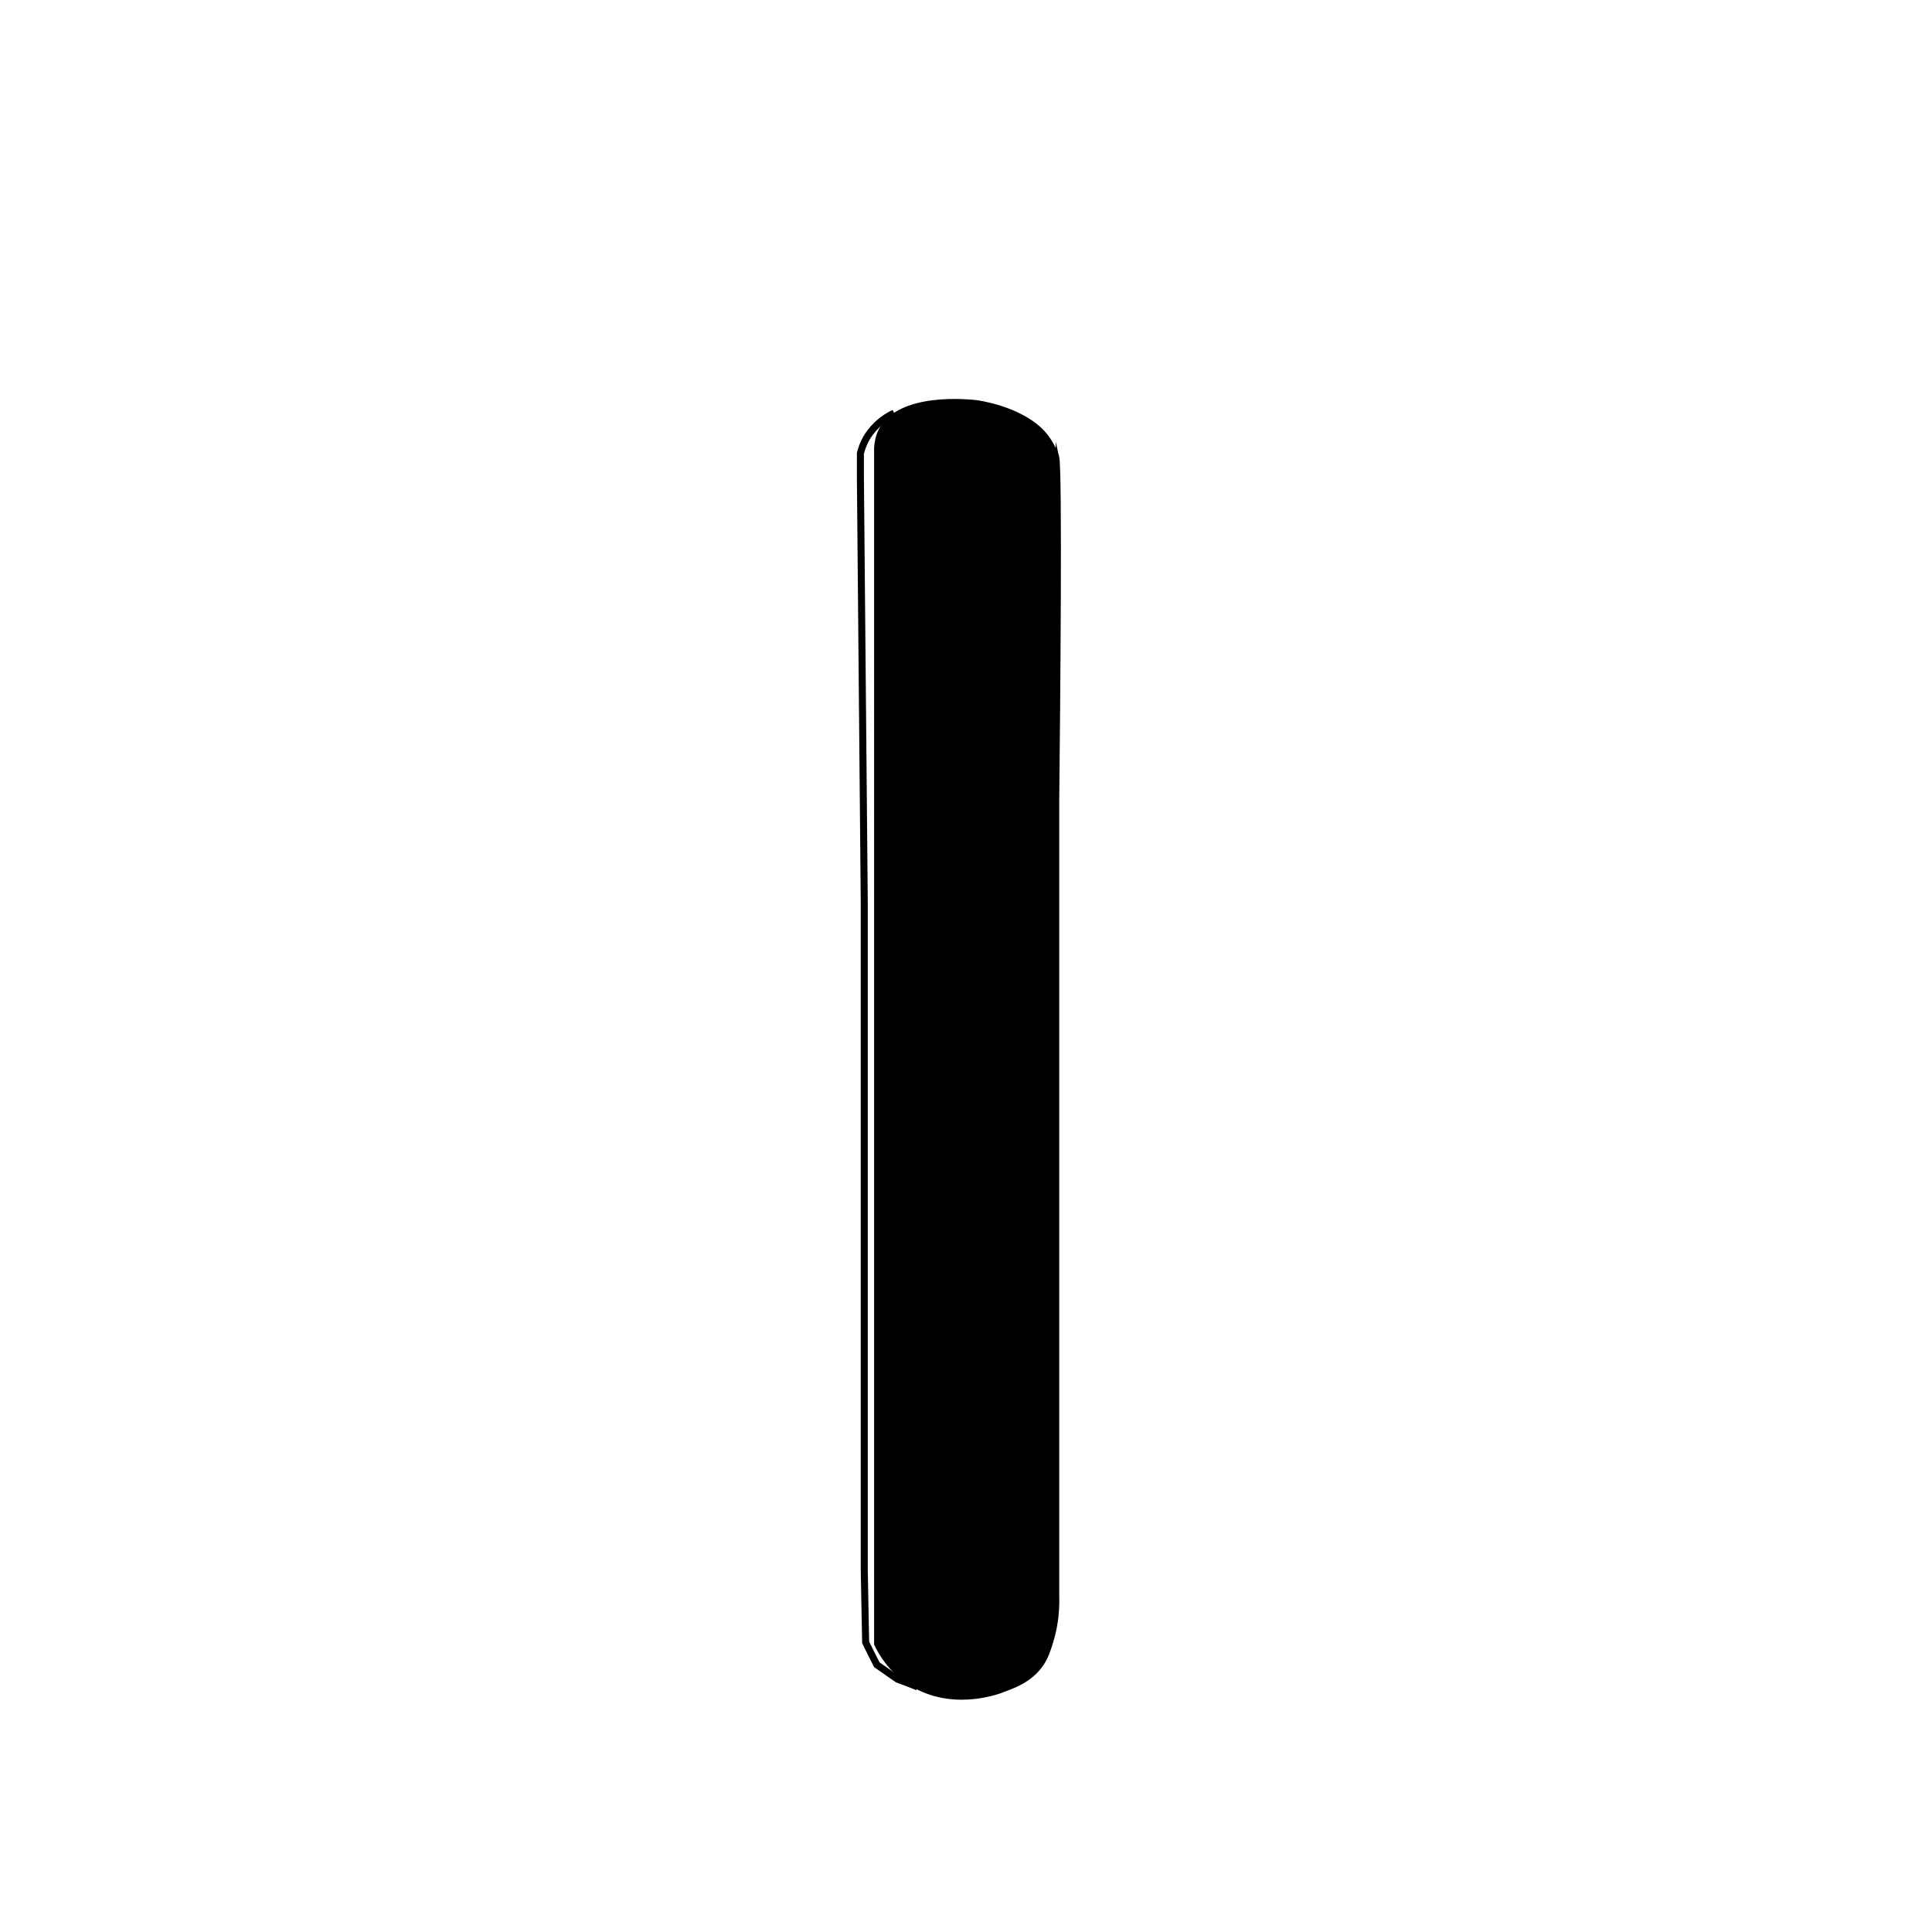 <?xml version="1.0" encoding="UTF-8"?>
<!-- Uploaded to: SVG Repo, www.svgrepo.com, Generator: SVG Repo Mixer Tools -->
<svg width="800px" height="800px" version="1.1" viewBox="144 144 512 512" xmlns="http://www.w3.org/2000/svg">
 <g stroke="#000000" stroke-miterlimit="10">
  <path transform="matrix(.931 0 0 .931 205.83 148.09)" d="m234.6 125.7c0.902 3.901 0.302 69.899 0 97.999v226c0.201 5.801-0.801 10.302-1.699 13.2-0.701 2.299-1.3 4.3-2.701 6.401-3.301 4.899-8.498 6.502-11.598 7.701-1.2 0.398-14.799 5.499-26.699-2.701-5.101-3.498-7.802-8.1-9.002-10.7v-340.6c0.101-1.401 0.398-3.2 1.3-5 5.499-10.398 25.398-8.2 27.298-7.999 0 0 12.198 1.502 18.901 8.498 2.701 2.898 3.7 5.998 3.7 5.998 0 0.004 0.398 0.604 0.499 1.204z"/>
  <path transform="matrix(.931 0 0 .931 205.83 148.09)" d="m194.8 475.8c-1.9-0.801-3.8-1.502-5.7-2.198-2.001-1.401-3.901-2.701-5.902-4.098-1.099-2.102-2.198-4.3-3.2-6.401-0.101-6.8-0.302-13.7-0.398-20.499v-190l-1.099-121.2v-6.8c0.398-1.401 1.099-3.7 2.802-5.902 2.399-3.2 5.302-4.799 6.8-5.499" fill="none" stroke-width="2"/>
 </g>
</svg>